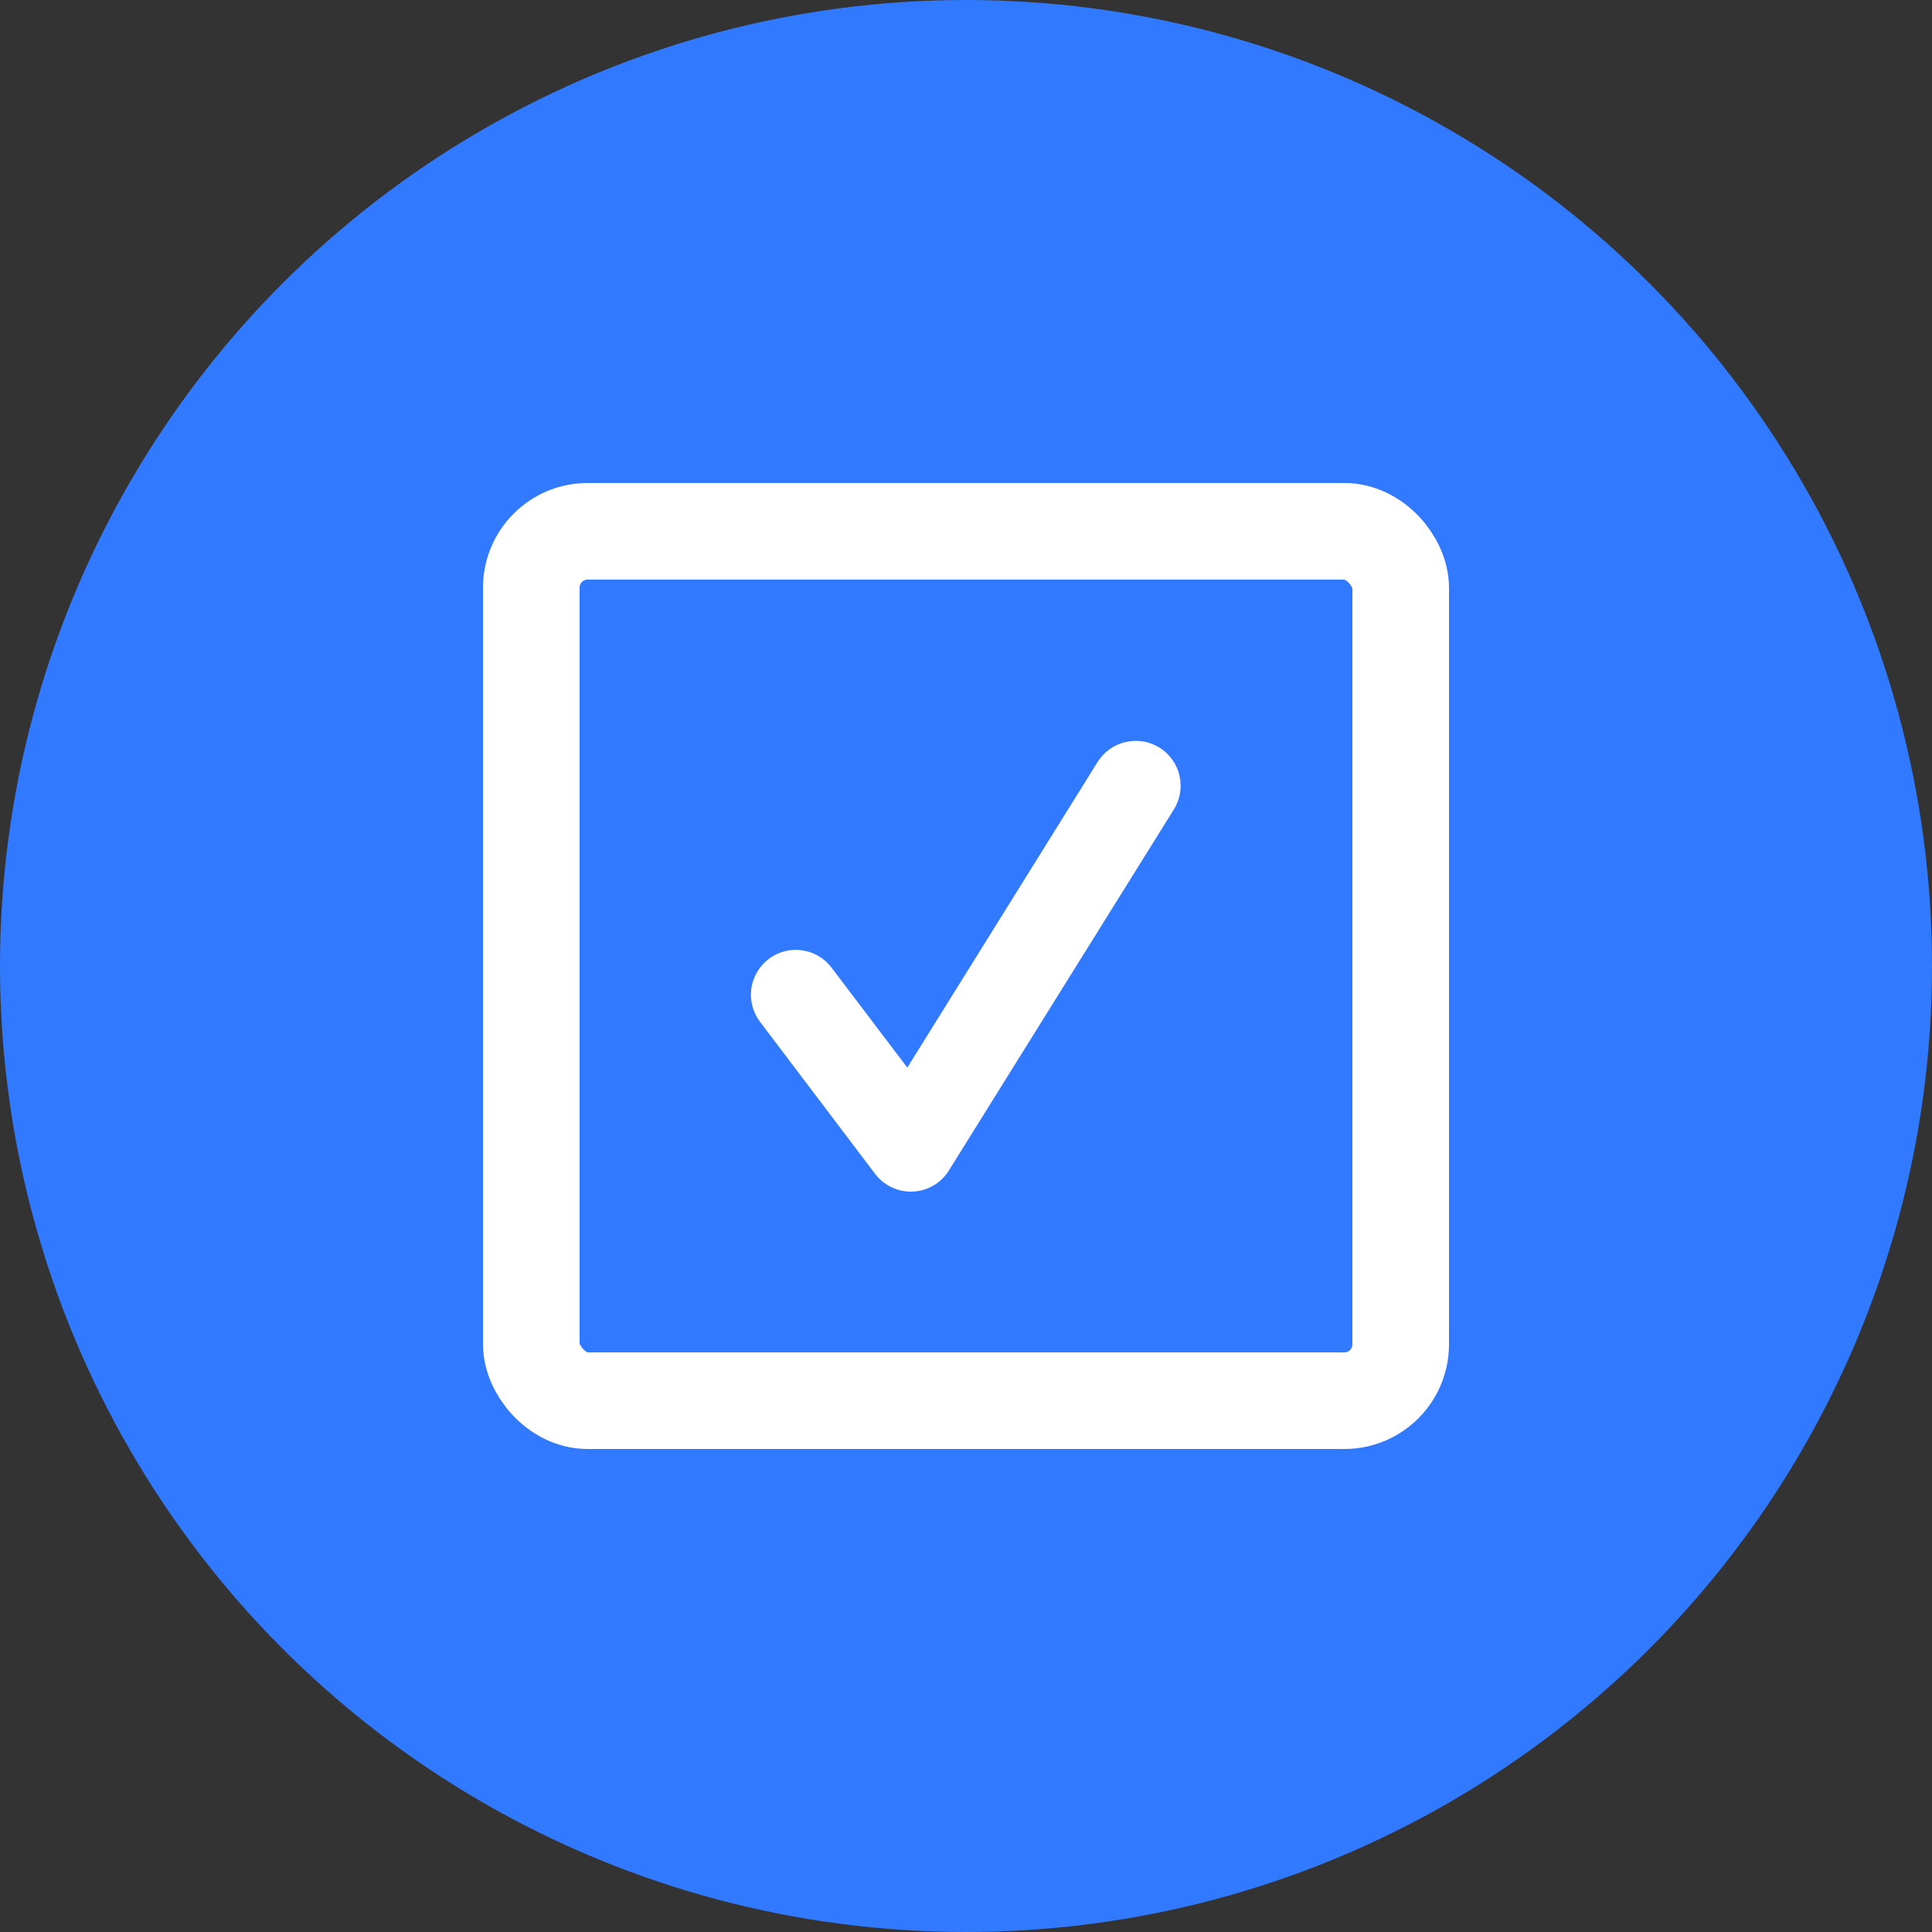 <svg width="24" height="24" viewBox="0 0 24 24" fill="none" xmlns="http://www.w3.org/2000/svg">
<rect x="0" y="0" width="24" height="24" fill="#333333" stroke="none"/>
<circle cx="12" cy="12" r="12" fill="#3179FF"/>
<rect x="6.6" y="6.6" width="10.8" height="10.8" rx="0.7" stroke="white" stroke-width="1.2"/>
<path d="M11.315 14.803C11.141 14.803 10.976 14.721 10.87 14.581L9.441 12.693C9.397 12.635 9.365 12.568 9.346 12.497C9.328 12.427 9.323 12.353 9.333 12.28C9.343 12.208 9.368 12.138 9.405 12.075C9.442 12.012 9.491 11.957 9.549 11.913C9.607 11.868 9.674 11.836 9.745 11.817C9.816 11.799 9.89 11.794 9.962 11.805C10.035 11.815 10.105 11.839 10.168 11.876C10.231 11.913 10.286 11.962 10.33 12.021L11.271 13.262L13.635 9.465C13.713 9.34 13.838 9.251 13.982 9.218C14.127 9.184 14.278 9.209 14.403 9.287C14.665 9.45 14.745 9.794 14.582 10.055L11.788 14.539C11.741 14.616 11.675 14.68 11.597 14.726C11.519 14.772 11.431 14.798 11.34 14.802C11.332 14.803 11.323 14.803 11.315 14.803Z" fill="white"/>
</svg>
